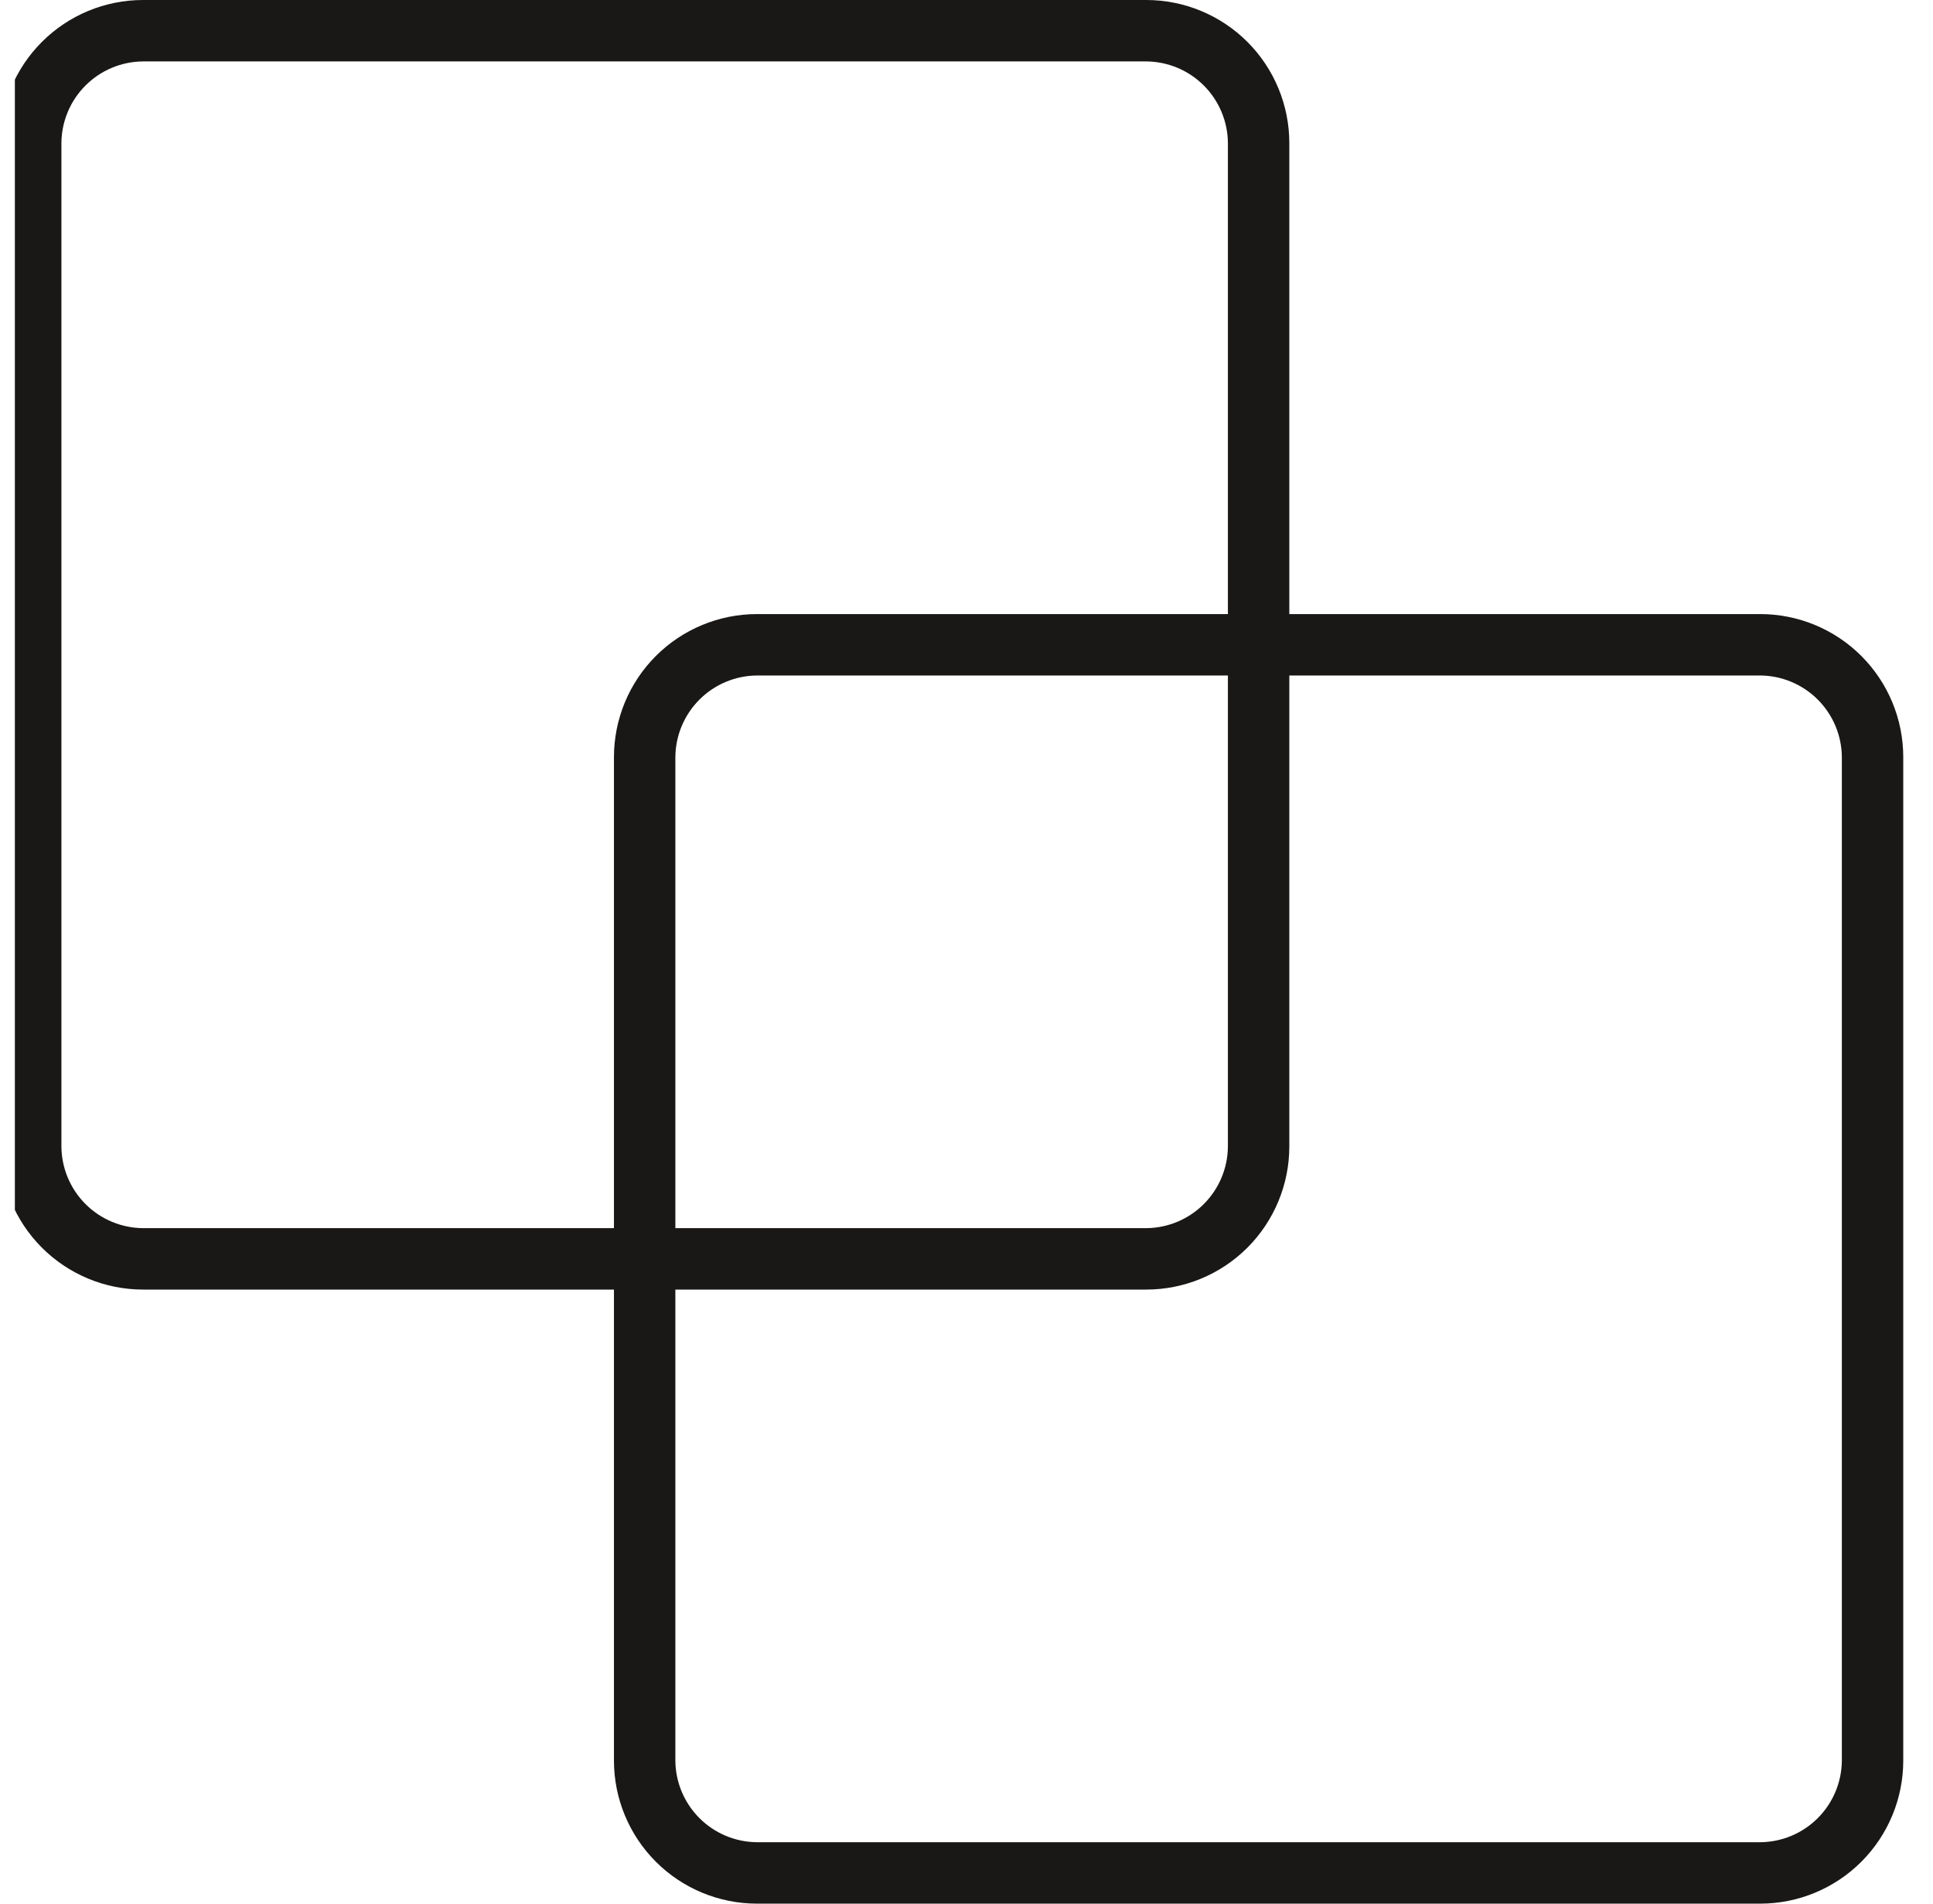 <?xml version="1.0" encoding="UTF-8"?> <svg xmlns="http://www.w3.org/2000/svg" width="65" height="64" viewBox="0 0 65 64" fill="none"><g clip-path="url(#clip0_9712_648)"><path d="M59.19 20.645H43.355V4.81C43.355 3.534 42.848 2.311 41.946 1.409C41.044 0.507 39.82 0 38.544 0H4.81C3.534 0 2.311 0.507 1.409 1.409C0.507 2.311 0 3.534 0 4.81V38.544C0 39.82 0.507 41.044 1.409 41.946C2.311 42.848 3.534 43.355 4.81 43.355H20.645V59.19C20.645 60.465 21.152 61.689 22.054 62.591C22.956 63.493 24.18 64 25.456 64H59.19C60.465 64 61.689 63.493 62.591 62.591C63.493 61.689 64 60.465 64 59.19V25.456C64 24.18 63.493 22.956 62.591 22.054C61.689 21.152 60.465 20.645 59.19 20.645ZM20.645 25.456V41.29H4.81C4.084 41.285 3.388 40.994 2.875 40.48C2.361 39.966 2.07 39.271 2.065 38.544V4.81C2.07 4.084 2.361 3.388 2.875 2.875C3.388 2.361 4.084 2.07 4.81 2.065H38.544C39.271 2.07 39.966 2.361 40.48 2.875C40.994 3.388 41.285 4.084 41.29 4.81V20.645H25.456C24.18 20.645 22.956 21.152 22.054 22.054C21.152 22.956 20.645 24.18 20.645 25.456ZM41.29 22.71V38.544C41.285 39.271 40.994 39.966 40.48 40.48C39.966 40.994 39.271 41.285 38.544 41.29H22.71V25.456C22.715 24.729 23.006 24.034 23.52 23.52C24.034 23.006 24.729 22.715 25.456 22.71H41.29ZM61.935 59.19C61.93 59.916 61.639 60.611 61.125 61.125C60.611 61.639 59.916 61.93 59.19 61.935H25.456C24.729 61.93 24.034 61.639 23.52 61.125C23.006 60.611 22.715 59.916 22.71 59.19V43.355H38.544C39.82 43.355 41.044 42.848 41.946 41.946C42.848 41.044 43.355 39.82 43.355 38.544V22.71H59.19C59.916 22.715 60.611 23.006 61.125 23.52C61.639 24.034 61.93 24.729 61.935 25.456V59.19Z" fill="#191817"></path></g><defs><clipPath id="clip0_9712_648"><rect width="64" height="64" fill="white" transform="translate(0.5)"></rect></clipPath></defs></svg> 